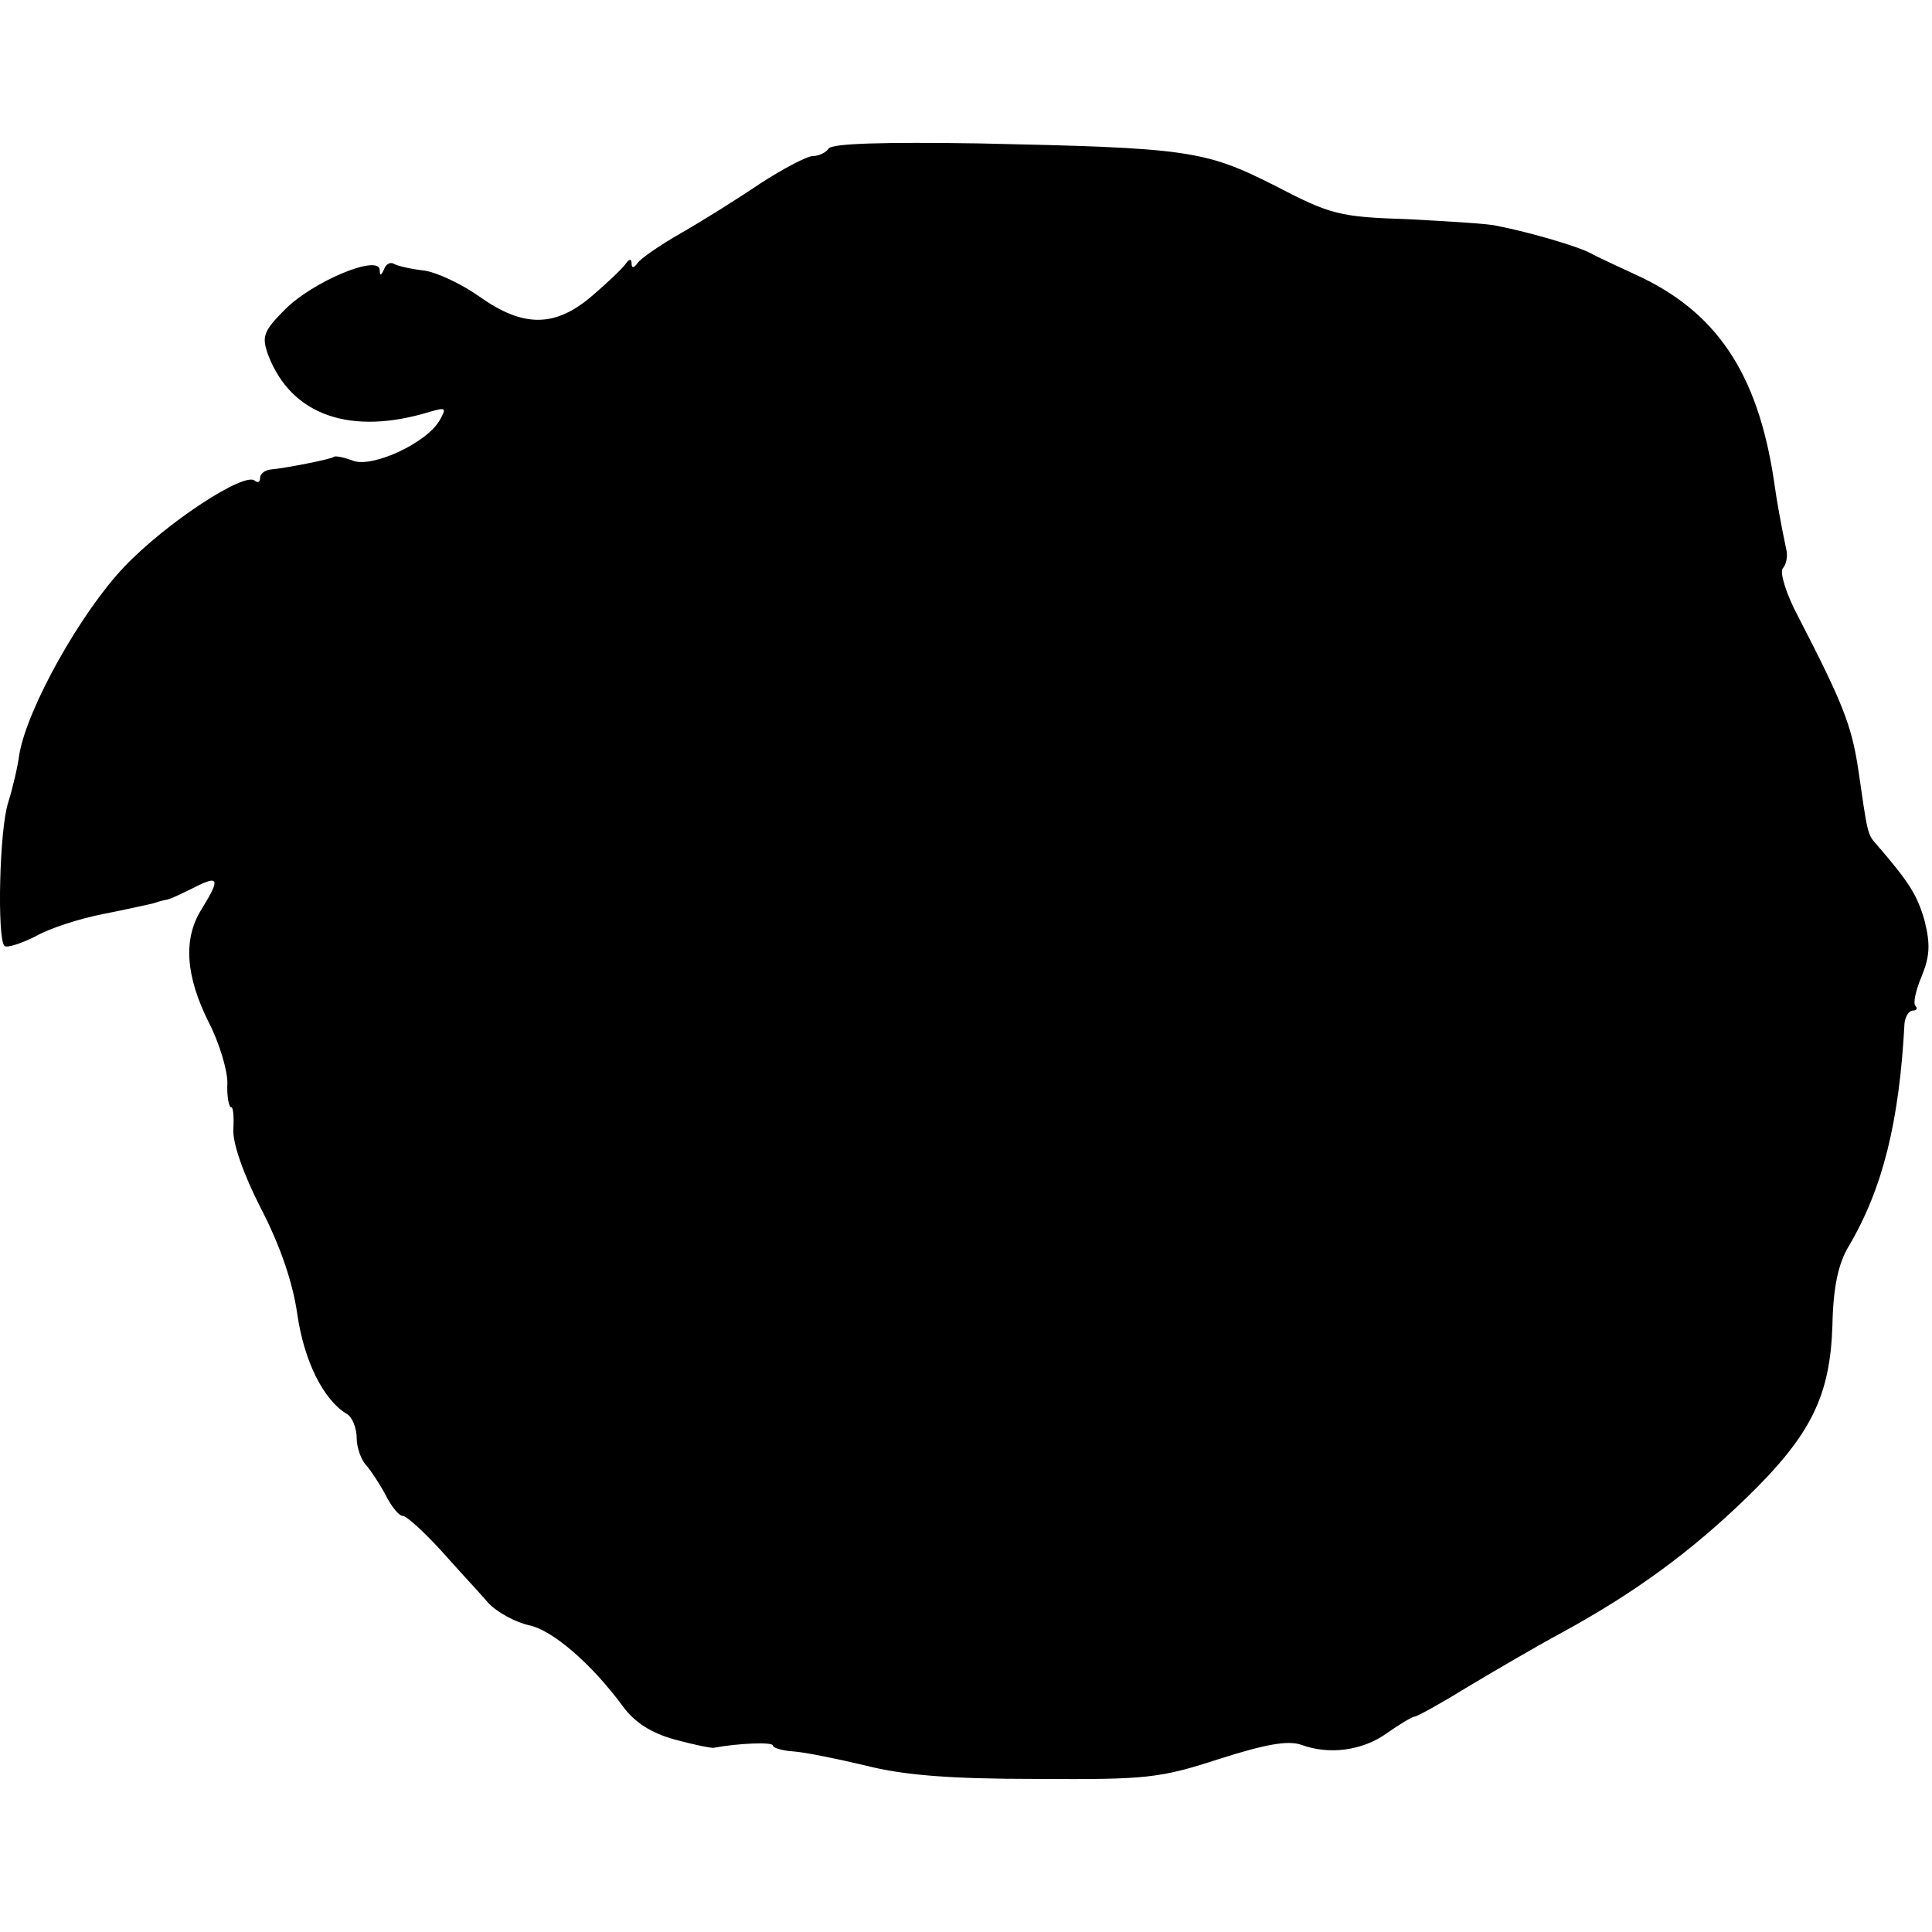 <?xml version="1.0" standalone="no"?>
<!DOCTYPE svg PUBLIC "-//W3C//DTD SVG 20010904//EN"
 "http://www.w3.org/TR/2001/REC-SVG-20010904/DTD/svg10.dtd">
<svg version="1.0" xmlns="http://www.w3.org/2000/svg"
 width="260pt" height="260pt" viewBox="0 0 260 260"
 preserveAspectRatio="xMidYMid meet">
<g transform="translate(0,260) scale(0.1,-0.1)"
fill="#000000" stroke="none">
<path d="M1115 2400 c-3 -5 -13 -10 -21 -10 -8 0 -40 -17 -71 -37 -31 -21 -79
-51 -107 -67 -28 -16 -54 -34 -58 -40 -5 -7 -8 -7 -8 -1 0 7 -3 7 -8 0 -4 -6
-24 -25 -45 -43 -50 -43 -93 -43 -152 -1 -24 17 -58 33 -75 35 -17 2 -35 6
-40 9 -5 3 -11 -1 -13 -7 -4 -9 -6 -10 -6 -1 -2 21 -90 -16 -127 -53 -30 -30
-32 -37 -23 -62 31 -81 111 -109 218 -76 21 6 22 5 13 -11 -17 -31 -91 -65
-117 -55 -13 5 -25 7 -26 5 -4 -3 -64 -15 -86 -17 -7 -1 -13 -6 -13 -11 0 -6
-3 -7 -7 -4 -13 13 -119 -56 -176 -116 -58 -61 -130 -189 -141 -252 -2 -16 -9
-46 -15 -65 -12 -37 -15 -183 -5 -193 3 -3 22 3 42 13 19 11 60 24 91 30 31 6
61 13 66 14 6 2 13 4 18 5 4 0 21 8 37 16 35 18 37 13 11 -29 -25 -40 -21 -90
10 -152 14 -27 25 -64 25 -81 -1 -18 2 -33 5 -33 3 0 4 -13 3 -30 -1 -18 13
-59 37 -106 26 -50 43 -100 49 -142 9 -63 35 -116 67 -135 7 -4 13 -19 13 -32
0 -13 6 -30 13 -37 6 -7 18 -25 26 -40 8 -16 18 -28 23 -28 5 0 28 -21 51 -46
23 -26 52 -57 64 -71 12 -13 37 -26 54 -30 32 -6 85 -52 127 -109 16 -22 38
-36 70 -45 26 -7 50 -12 53 -11 32 6 79 8 79 3 0 -3 12 -7 28 -8 15 -1 59 -10
97 -19 51 -13 113 -18 230 -18 149 -1 166 1 246 27 63 20 92 25 110 19 38 -14
83 -8 116 16 17 12 34 22 37 22 3 0 34 17 68 38 35 21 93 55 130 75 99 54 175
110 250 183 85 83 111 135 114 231 1 51 8 83 22 106 46 78 68 168 75 300 1 9
6 17 11 17 5 0 7 3 4 6 -4 3 0 21 8 40 11 27 12 43 4 75 -10 35 -21 52 -65
103 -12 13 -12 16 -24 99 -9 60 -20 89 -81 207 -16 30 -25 59 -21 65 5 5 7 17
5 25 -7 33 -13 66 -17 95 -22 144 -78 226 -185 275 -26 12 -54 25 -63 30 -15
8 -78 27 -124 36 -11 3 -65 6 -119 9 -94 3 -105 6 -180 45 -95 48 -117 51
-398 57 -129 2 -199 0 -203 -7z"/>
</g>
</svg>
